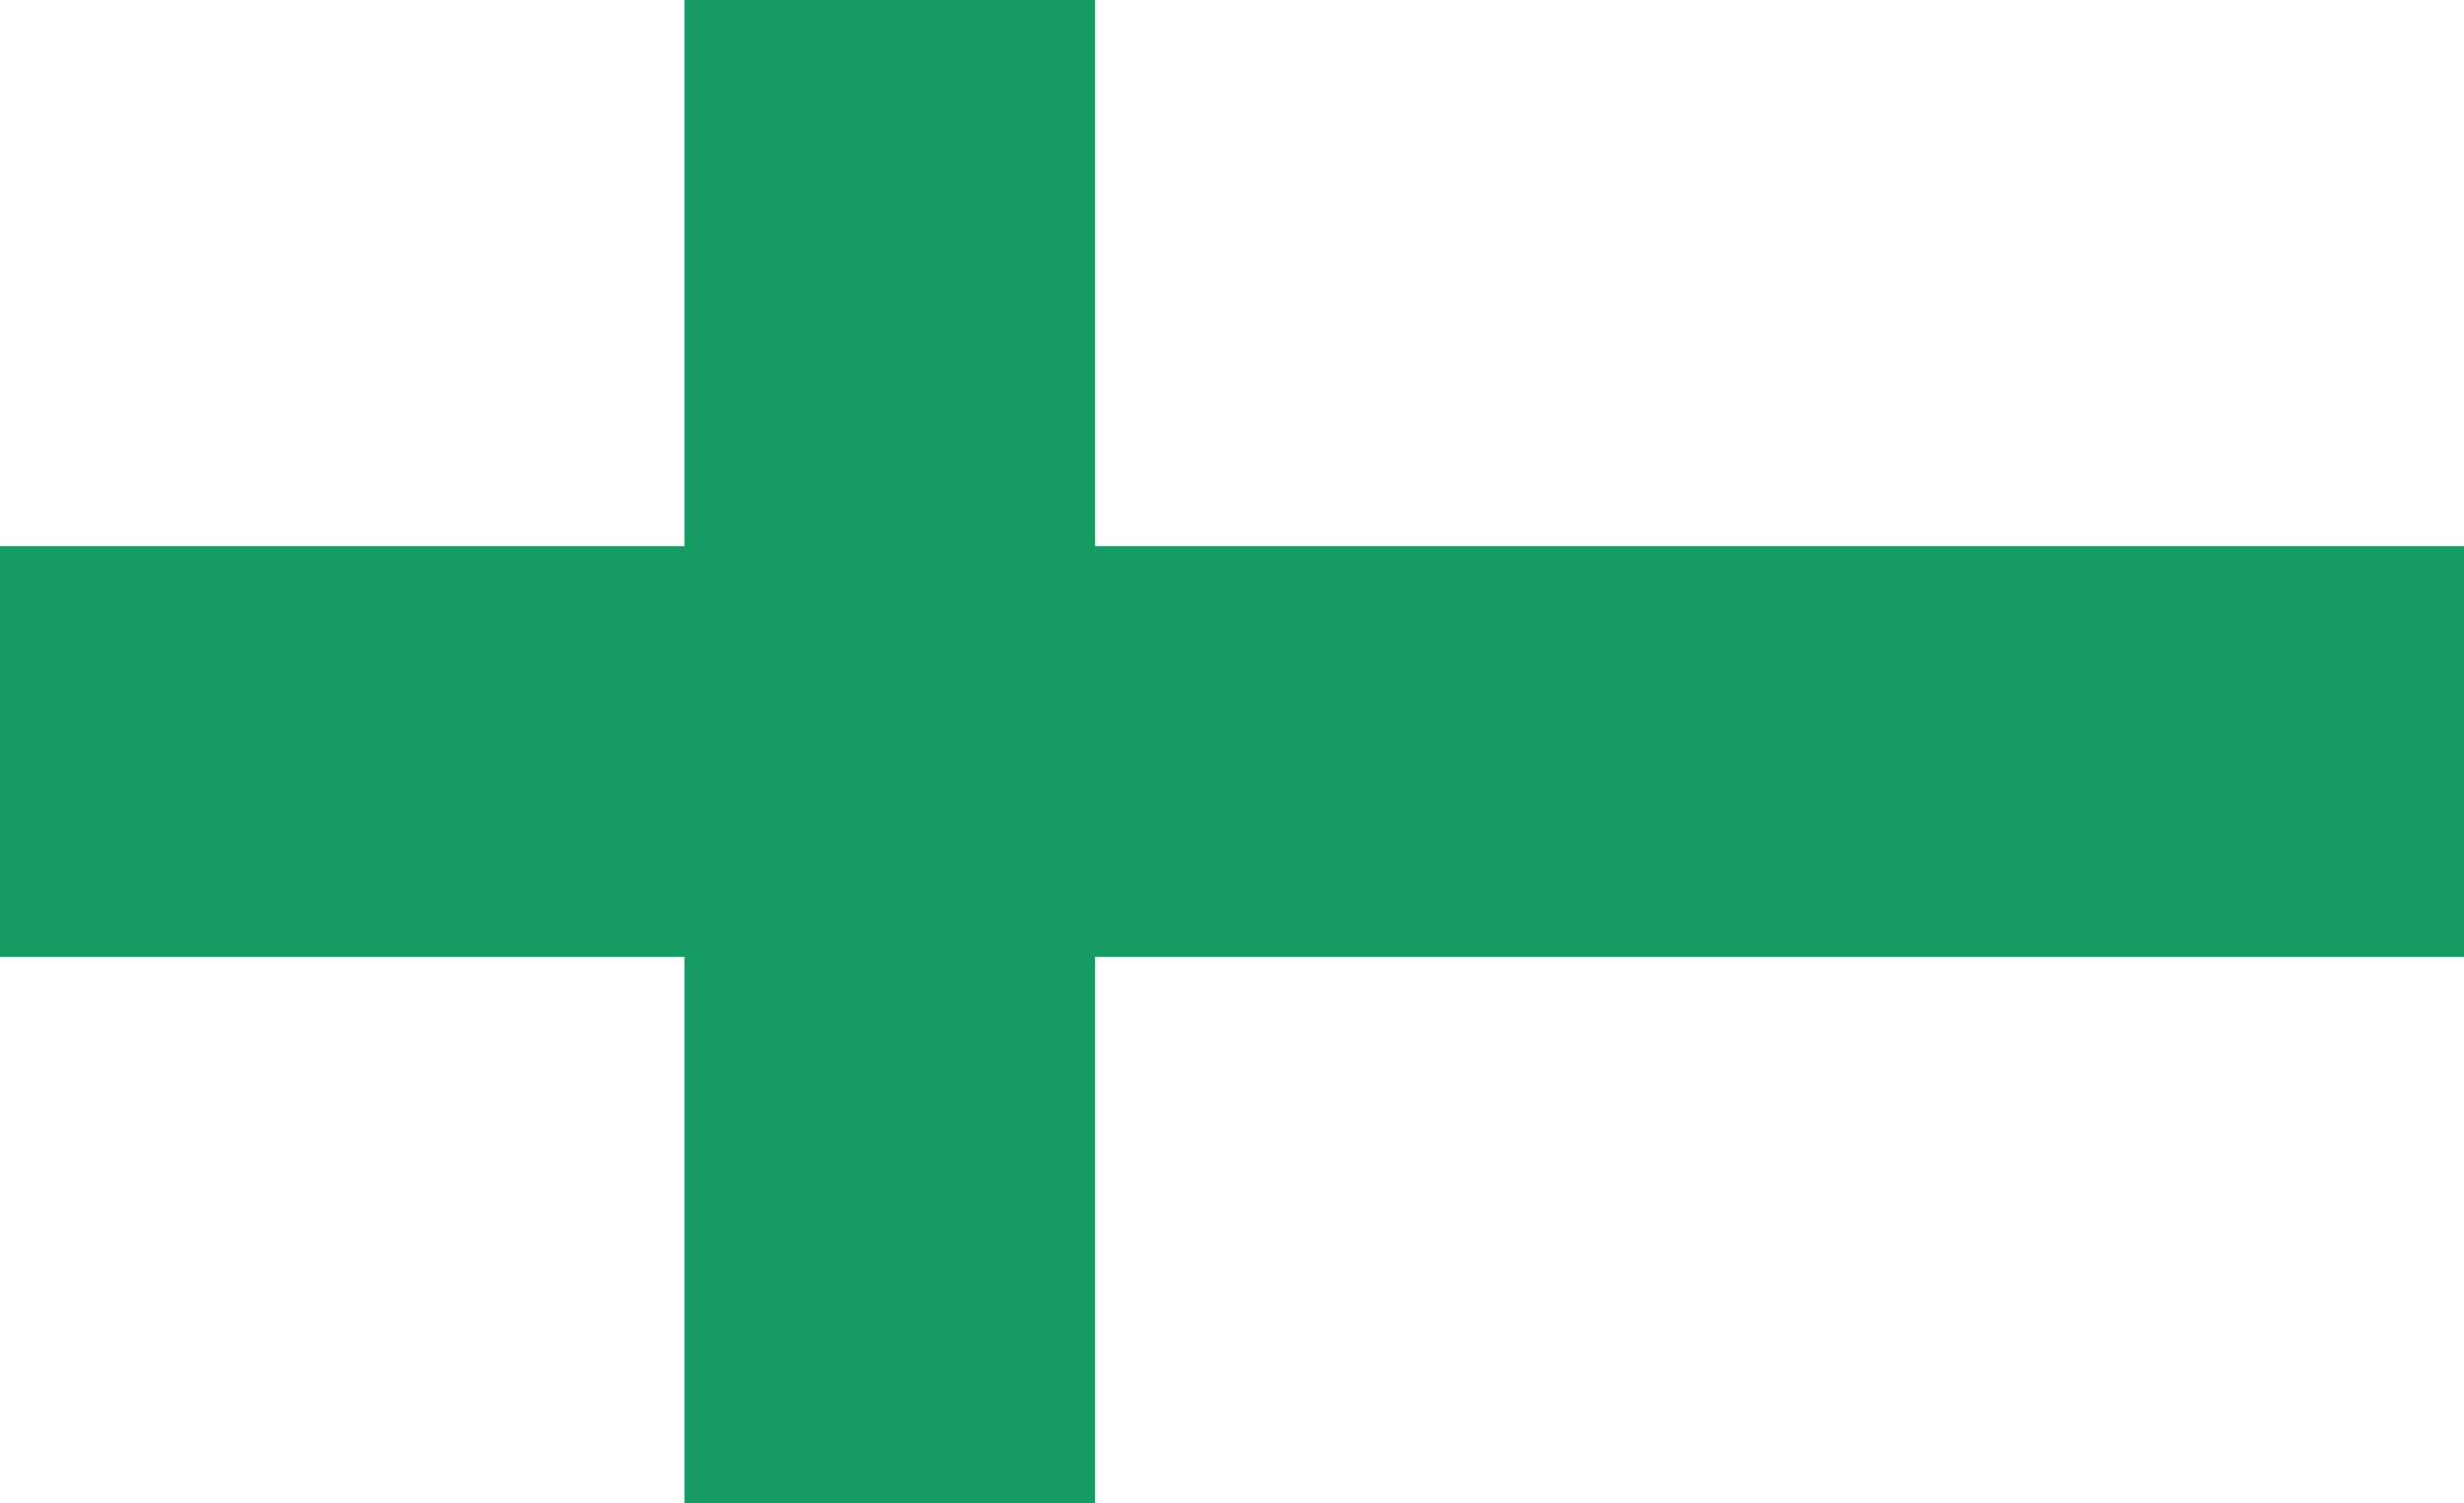 <?xml version="1.0" encoding="utf-8" standalone="yes"?>
<!DOCTYPE svg PUBLIC "-//W3C//DTD SVG 1.1//EN" "http://www.w3.org/Graphics/SVG/1.1/DTD/svg11.dtd">
<svg xmlns="http://www.w3.org/2000/svg" xmlns:xlink="http://www.w3.org/1999/xlink" version="1.1" width="600" height="366">
<rect width="600" height="366" x="0" y="0" fill="#ffffff" /><rect width="600.000" height="366.000" x="0.000" y="0.000" fill="#ffffff" />
<rect width="100.000" height="366" x="166.667" y="0" fill="#169b62" /><rect width="600" height="100.000" x="0" y="133.000" fill="#169b62" /></svg>

